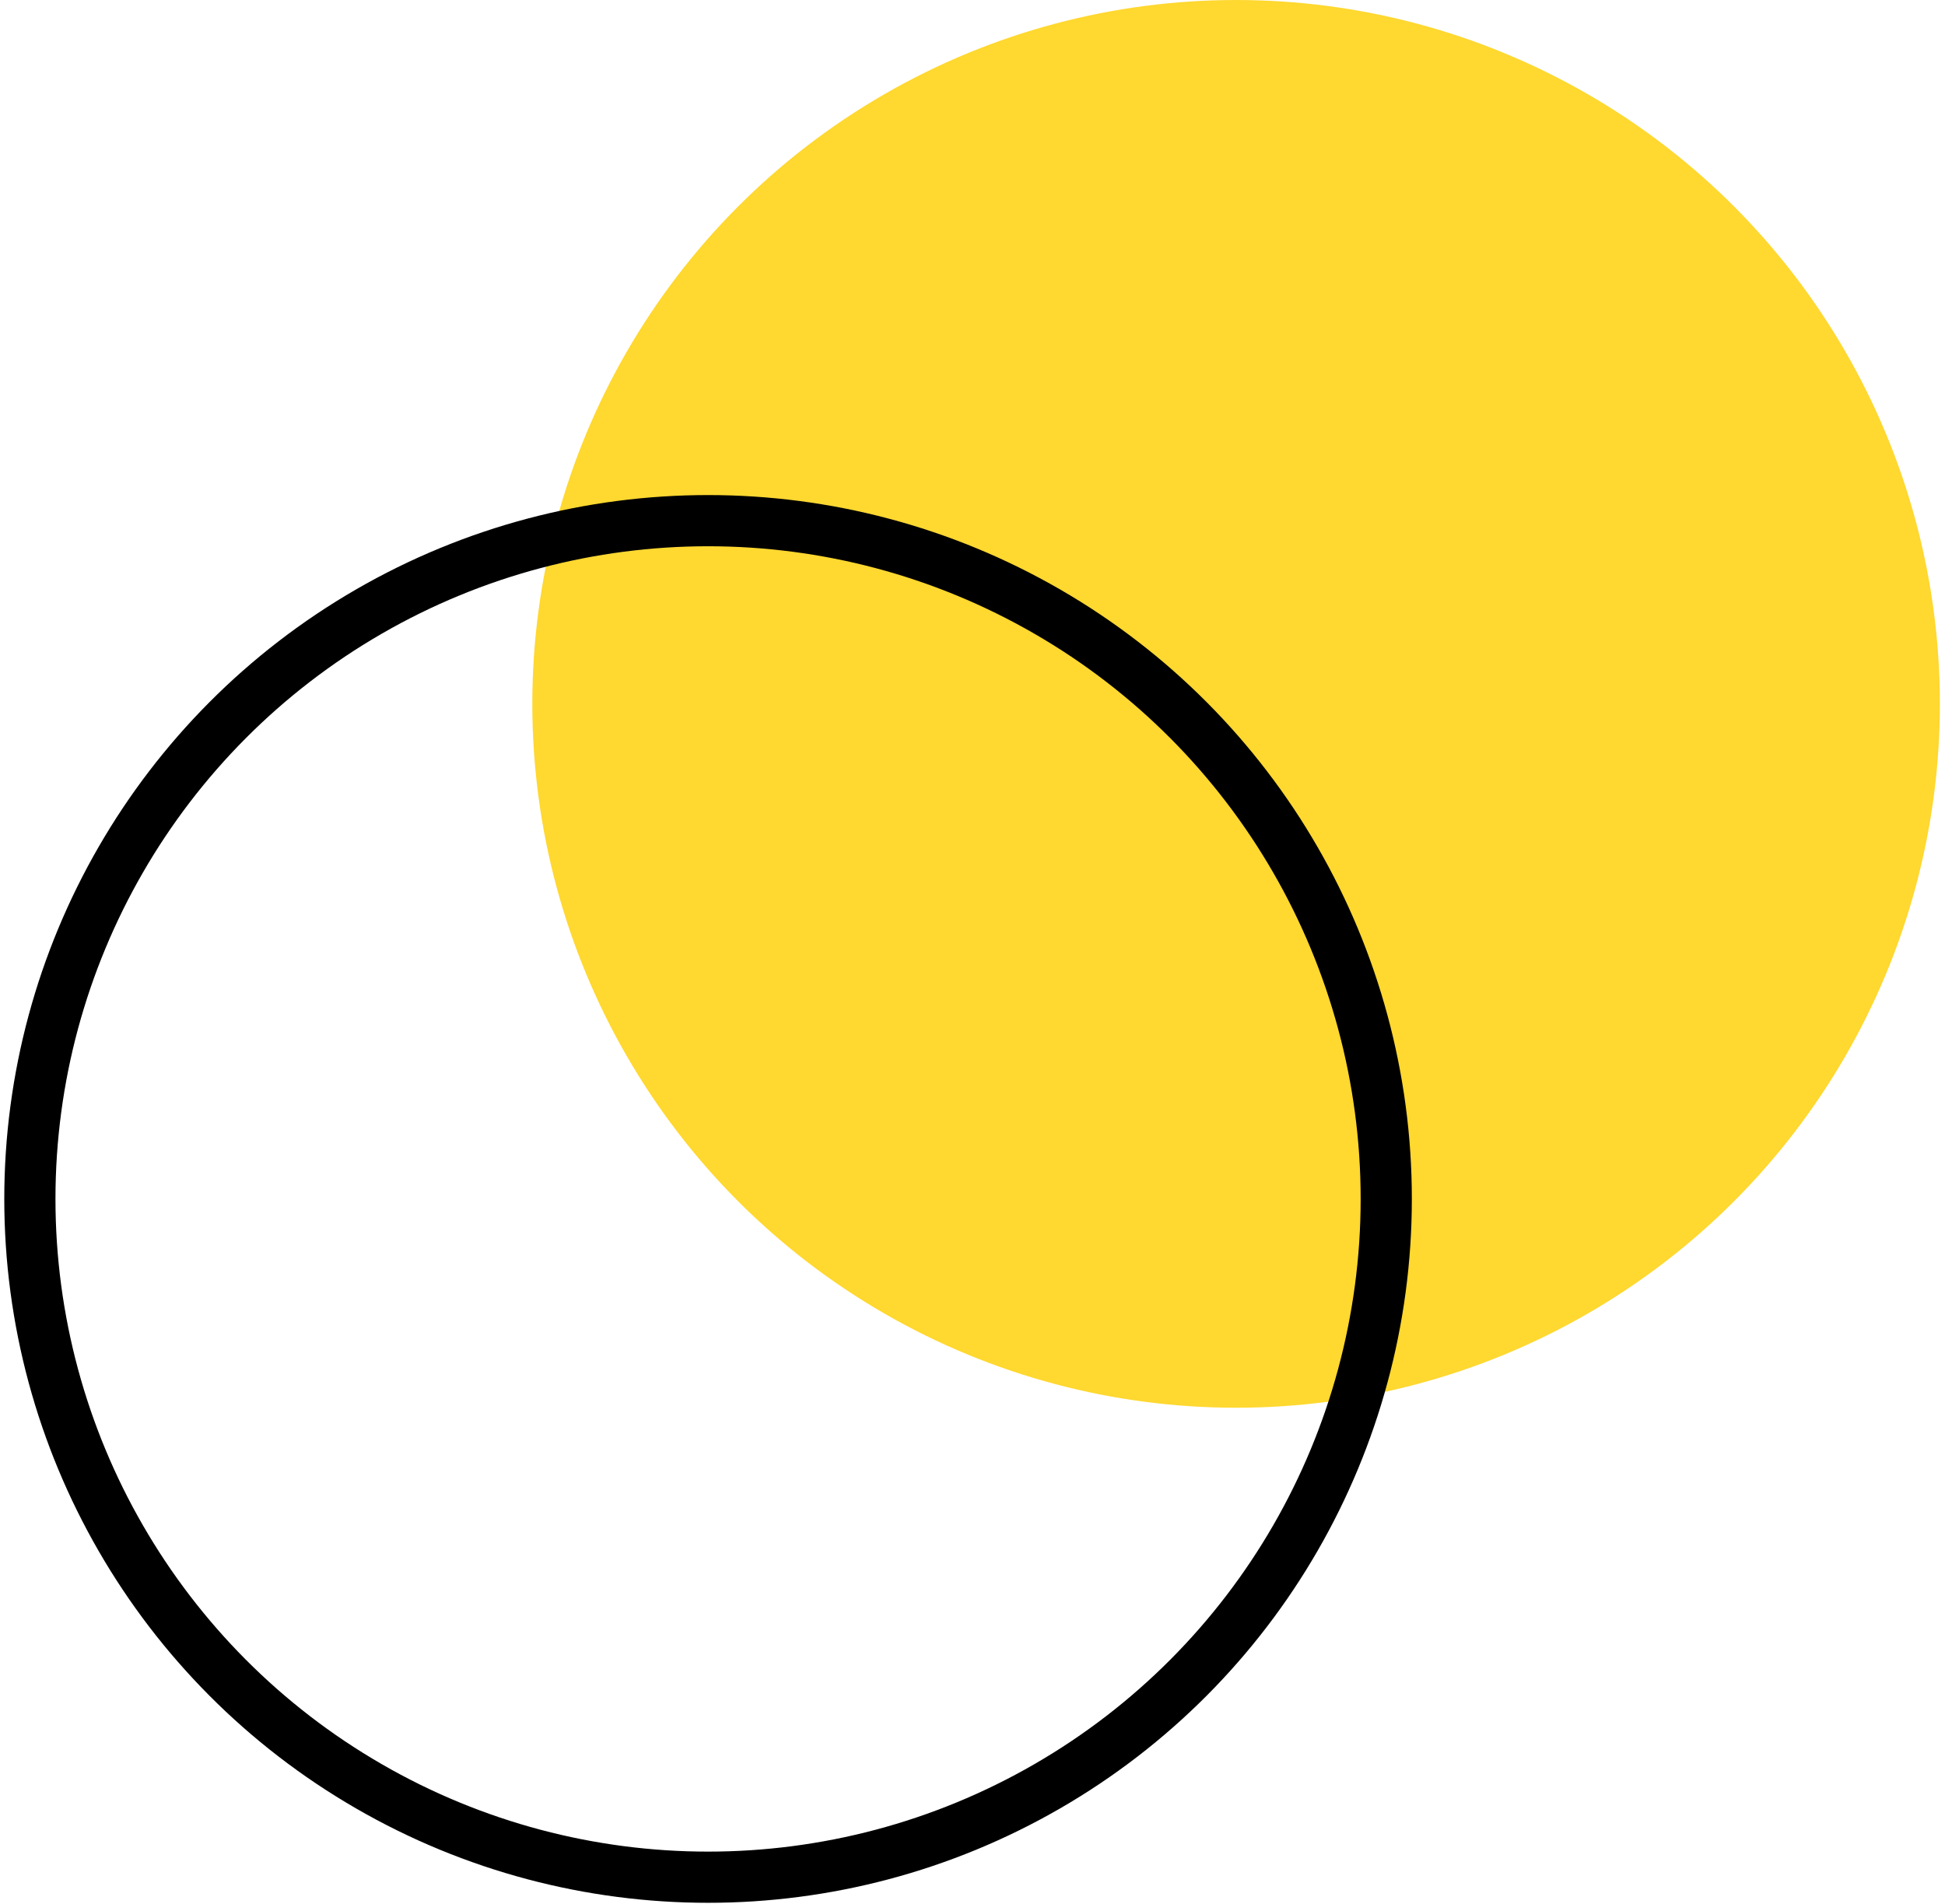 <svg xmlns="http://www.w3.org/2000/svg" width="190" height="186" viewBox="0 0 190 186" fill="none"><circle cx="120.75" cy="68.75" r="68.75" fill="#FFD830"></circle><circle cx="69.168" cy="117.105" r="66.25" stroke="black" stroke-width="5"></circle></svg>